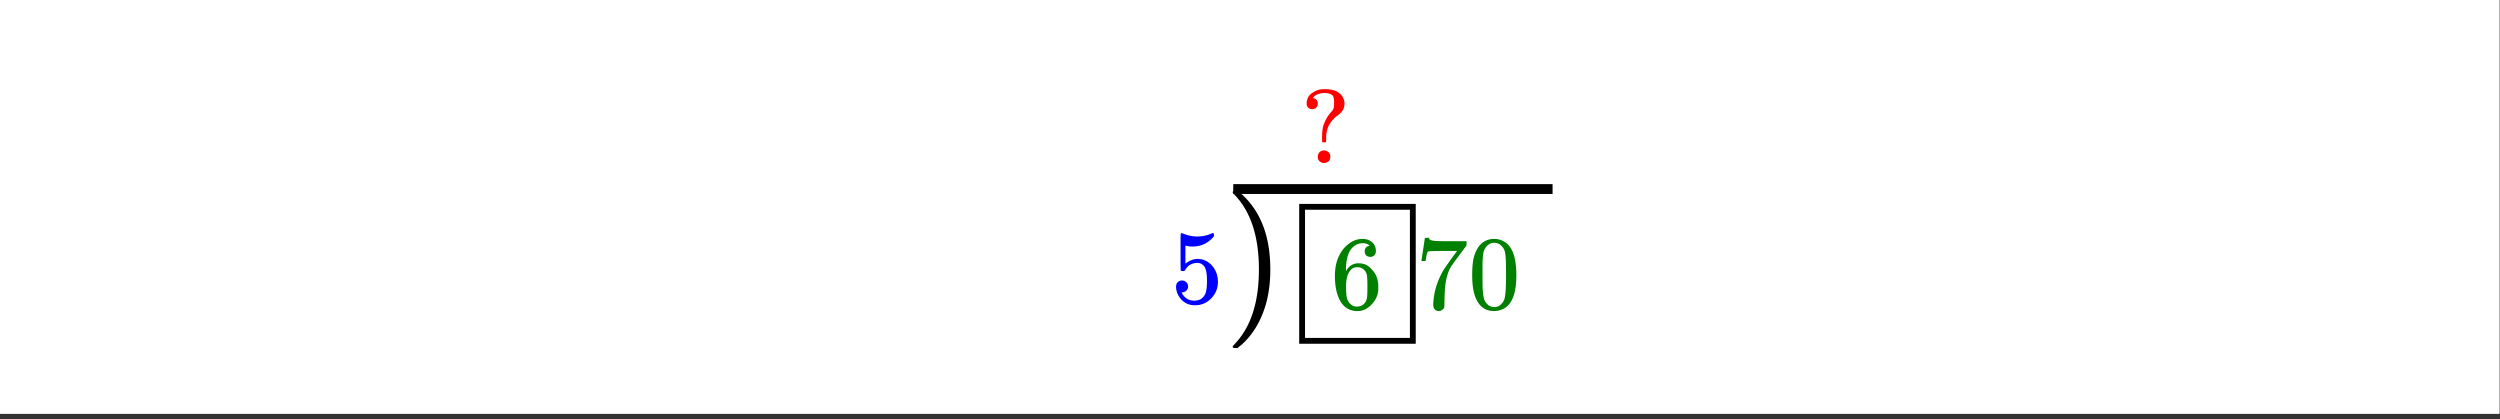 <svg xmlns="http://www.w3.org/2000/svg" xmlns:xlink="http://www.w3.org/1999/xlink" width="429.44" height="72" viewBox="0 0 322.08 54"><rect x="0" y="0" width="322.08" height="54" fill="#333333" stroke="none"/><defs><symbol overflow="visible" id="b"><path d="M1.984-7.156a.698.698 0 0 1-.515.203.722.722 0 0 1-.516-.188.686.686 0 0 1-.203-.515c0-.645.266-1.125.797-1.438a2.476 2.476 0 0 1 1.14-.422h.141c.082-.007.149-.015.203-.015h.047c1.195 0 1.977.36 2.344 1.078.133.25.203.515.203.797 0 .562-.25 1.031-.75 1.406-.844.605-1.355 1.324-1.531 2.156a3.6 3.6 0 0 0-.078.844c0 .25-.008.402-.016.453 0 .055-.023.09-.063.11A.593.593 0 0 1 3-2.672c-.148 0-.23-.023-.25-.078-.012-.008-.016-.21-.016-.61.008-.538.047-.956.11-1.25.07-.288.195-.617.375-.984.195-.375.426-.707.687-1 .164-.176.27-.332.313-.468.039-.133.062-.368.062-.704v-.171c0-.383-.078-.66-.234-.829-.23-.175-.563-.265-1-.265-.5 0-.918.125-1.25.375l-.031.031a.091.091 0 0 1-.047.047.091.091 0 0 0-.047.047.238.238 0 0 1-.047.062.188.188 0 0 0-.047.031l-.031.032v.015c.02.012.05.024.094.032.363.093.546.328.546.703 0 .199-.07.367-.203.5zm1.047 5.515a.89.89 0 0 1 .547.25c.145.137.219.325.219.563 0 .324-.121.555-.36.687A.756.756 0 0 1 3-.016a.773.773 0 0 1-.453-.125c-.242-.132-.36-.363-.36-.687 0-.25.079-.445.235-.594a.863.863 0 0 1 .61-.219zm0 0"/></symbol><symbol overflow="visible" id="c"><path d="M1.453-2.89c.207 0 .383.074.531.218a.743.743 0 0 1 .235.563c0 .21-.078.386-.235.53a.73.73 0 0 1-.515.22h-.094l.047.062c.133.293.336.531.61.719.28.187.613.281 1 .281.632 0 1.093-.27 1.374-.812.164-.332.25-.91.25-1.735 0-.926-.12-1.55-.36-1.875-.23-.289-.515-.437-.859-.437-.71 0-1.242.304-1.593.906a.46.46 0 0 1-.11.125.661.661 0 0 1-.187.016c-.156 0-.246-.024-.266-.079-.023-.039-.031-.832-.031-2.375V-7.5v-.719c0-.5.023-.75.078-.75.02-.02.035-.031.047-.031l.25.078c.582.242 1.18.36 1.797.36.633 0 1.242-.13 1.828-.391A.47.47 0 0 1 5.438-9c.07 0 .109.078.109.234v.188c-.73.875-1.656 1.312-2.781 1.312-.274 0-.524-.03-.75-.093l-.141-.016v2.313c.52-.407 1.047-.61 1.578-.61.176 0 .363.024.563.063.601.156 1.093.5 1.468 1.03.383.532.579 1.153.579 1.86 0 .824-.29 1.531-.86 2.125-.562.594-1.266.89-2.11.89-.562 0-1.042-.155-1.437-.468a1.518 1.518 0 0 1-.453-.453C.93-.945.758-1.348.687-1.828c0-.02-.007-.063-.015-.125v-.125c0-.25.07-.445.219-.594a.762.762 0 0 1 .562-.219zm0 0"/></symbol><symbol overflow="visible" id="e"><path d="M.75-6.188c0-.019.07-.507.219-1.468l.219-1.453c0-.02.085-.032.265-.032h.281v.063c0 .086.067.156.204.219.132.062.367.105.703.125.343.023 1.101.03 2.28.03h1.641v.532l-.921 1.25c-.137.188-.293.399-.47.625-.167.23-.296.414-.39.547-.086.125-.136.2-.156.219-.469.73-.75 1.71-.844 2.937-.031.367-.054.871-.062 1.516 0 .125-.008.258-.016.39v.438a.62.62 0 0 1-.265.375.698.698 0 0 1-.454.172.666.666 0 0 1-.53-.234c-.126-.145-.188-.348-.188-.61 0-.133.02-.39.062-.765.133-1.22.55-2.438 1.25-3.657.188-.289.567-.836 1.14-1.64l.626-.844H4.078c-1.562 0-2.387.027-2.469.078-.043.012-.093.11-.156.297a3.92 3.92 0 0 0-.125.625c-.023.156-.039.246-.047.266v.03H.75zm0 0"/></symbol><symbol overflow="visible" id="f"><path d="M1.297-7.906C1.797-8.633 2.484-9 3.359-9c.664 0 1.243.227 1.735.672.238.242.445.547.625.922.332.75.5 1.777.5 3.078 0 1.398-.196 2.465-.578 3.203-.262.523-.633.902-1.11 1.14a2.636 2.636 0 0 1-1.156.282c-1.031 0-1.79-.473-2.266-1.422C.723-1.863.531-2.93.531-4.328c0-.832.051-1.52.156-2.063a4.48 4.48 0 0 1 .61-1.515zm3.047-.157a1.26 1.26 0 0 0-.969-.437c-.375 0-.7.148-.969.438-.199.199-.336.449-.406.75-.074.304-.121.82-.14 1.546V-4.5c0 .867.003 1.469.015 1.813.04.624.098 1.078.172 1.359.07.273.207.508.406.703.238.273.547.406.922.406s.68-.133.922-.406c.195-.195.332-.43.406-.703.07-.281.125-.734.156-1.36.02-.343.032-.945.032-1.812 0-.195-.008-.441-.016-.734v-.532c-.012-.726-.055-1.242-.125-1.546-.074-.301-.21-.551-.406-.75zm0 0"/></symbol><symbol overflow="visible" id="g"><path d="M5.047-8.125c-.2-.195-.48-.305-.844-.328-.637 0-1.164.265-1.578.797-.43.593-.64 1.508-.64 2.734L2-4.859l.11-.188c.363-.539.863-.812 1.5-.812.413 0 .78.09 1.093.265a2.6 2.6 0 0 1 .64.547c.22.242.395.496.532.766.188.437.281.918.281 1.437v.25c0 .211-.023.403-.062.578-.106.532-.387 1.032-.844 1.5-.387.407-.82.66-1.297.766a2.45 2.45 0 0 1-.531.047c-.18 0-.336-.016-.469-.047-.668-.125-1.2-.484-1.594-1.078C.83-1.66.563-2.797.563-4.234c0-.97.171-1.817.515-2.547.344-.727.82-1.297 1.438-1.703A2.692 2.692 0 0 1 4.094-9c.52 0 .941.14 1.265.422.32.281.485.664.485 1.14 0 .231-.07.415-.203.547-.125.137-.297.204-.516.204-.219 0-.398-.063-.531-.188-.125-.125-.188-.3-.188-.531 0-.407.211-.645.64-.719zm-.594 3.25c-.262-.32-.59-.484-.984-.484-.336 0-.606.101-.813.296C2.22-4.612 2-3.897 2-2.921c0 .805.05 1.36.156 1.672.094.273.25.5.469.688.219.187.473.28.766.28.457 0 .812-.171 1.062-.515.133-.187.219-.41.25-.672.031-.258.047-.64.047-1.14v-.438c0-.508-.016-.894-.047-1.156a1.452 1.452 0 0 0-.25-.672zm0 0"/></symbol><symbol overflow="visible" id="d"><path d="M1.219-15.172l.078-.031h.453l.563.484c2.425 2.219 3.64 5.438 3.64 9.656 0 1.657-.195 3.157-.578 4.5C4.75 1.57 3.727 3.285 2.312 4.579a5.613 5.613 0 0 1-.328.266 1.521 1.521 0 0 0-.234.218H1.5c-.168 0-.277-.015-.328-.046-.043-.024-.063-.086-.063-.188l.235-.266c2.093-2.18 3.14-5.382 3.14-9.625 0-4.25-1.046-7.457-3.14-9.625a2.707 2.707 0 0 0-.235-.265c0-.113.036-.188.11-.219zm0 0"/></symbol><clipPath id="a"><path d="M0 0h322v53.293H0zm0 0"/></clipPath></defs><g clip-path="url(#a)" fill="#fff"><path d="M0 0h322v54.043H0zm0 0"/><path d="M0 0h322.75v54.043H0zm0 0"/></g><path d="M211.565 32.474h54.775" transform="scale(.751 .75)" fill="none" stroke-width="1.688" stroke="#000"/><use xlink:href="#b" x="167.591" y="21.016" fill="red"/><use xlink:href="#c" x="150.844" y="39.03" fill="#00f"/><use xlink:href="#d" x="157.704" y="39.781"/><use xlink:href="#e" x="182.38" y="39.781" fill="green"/><use xlink:href="#f" x="189.135" y="39.781" fill="green"/><use xlink:href="#g" x="171.414" y="39.781" fill="green"/><path d="M167.754 26.645h14.262V43.91h-14.262zm0 0" fill="none" stroke="#000" stroke-width=".751"/></svg>